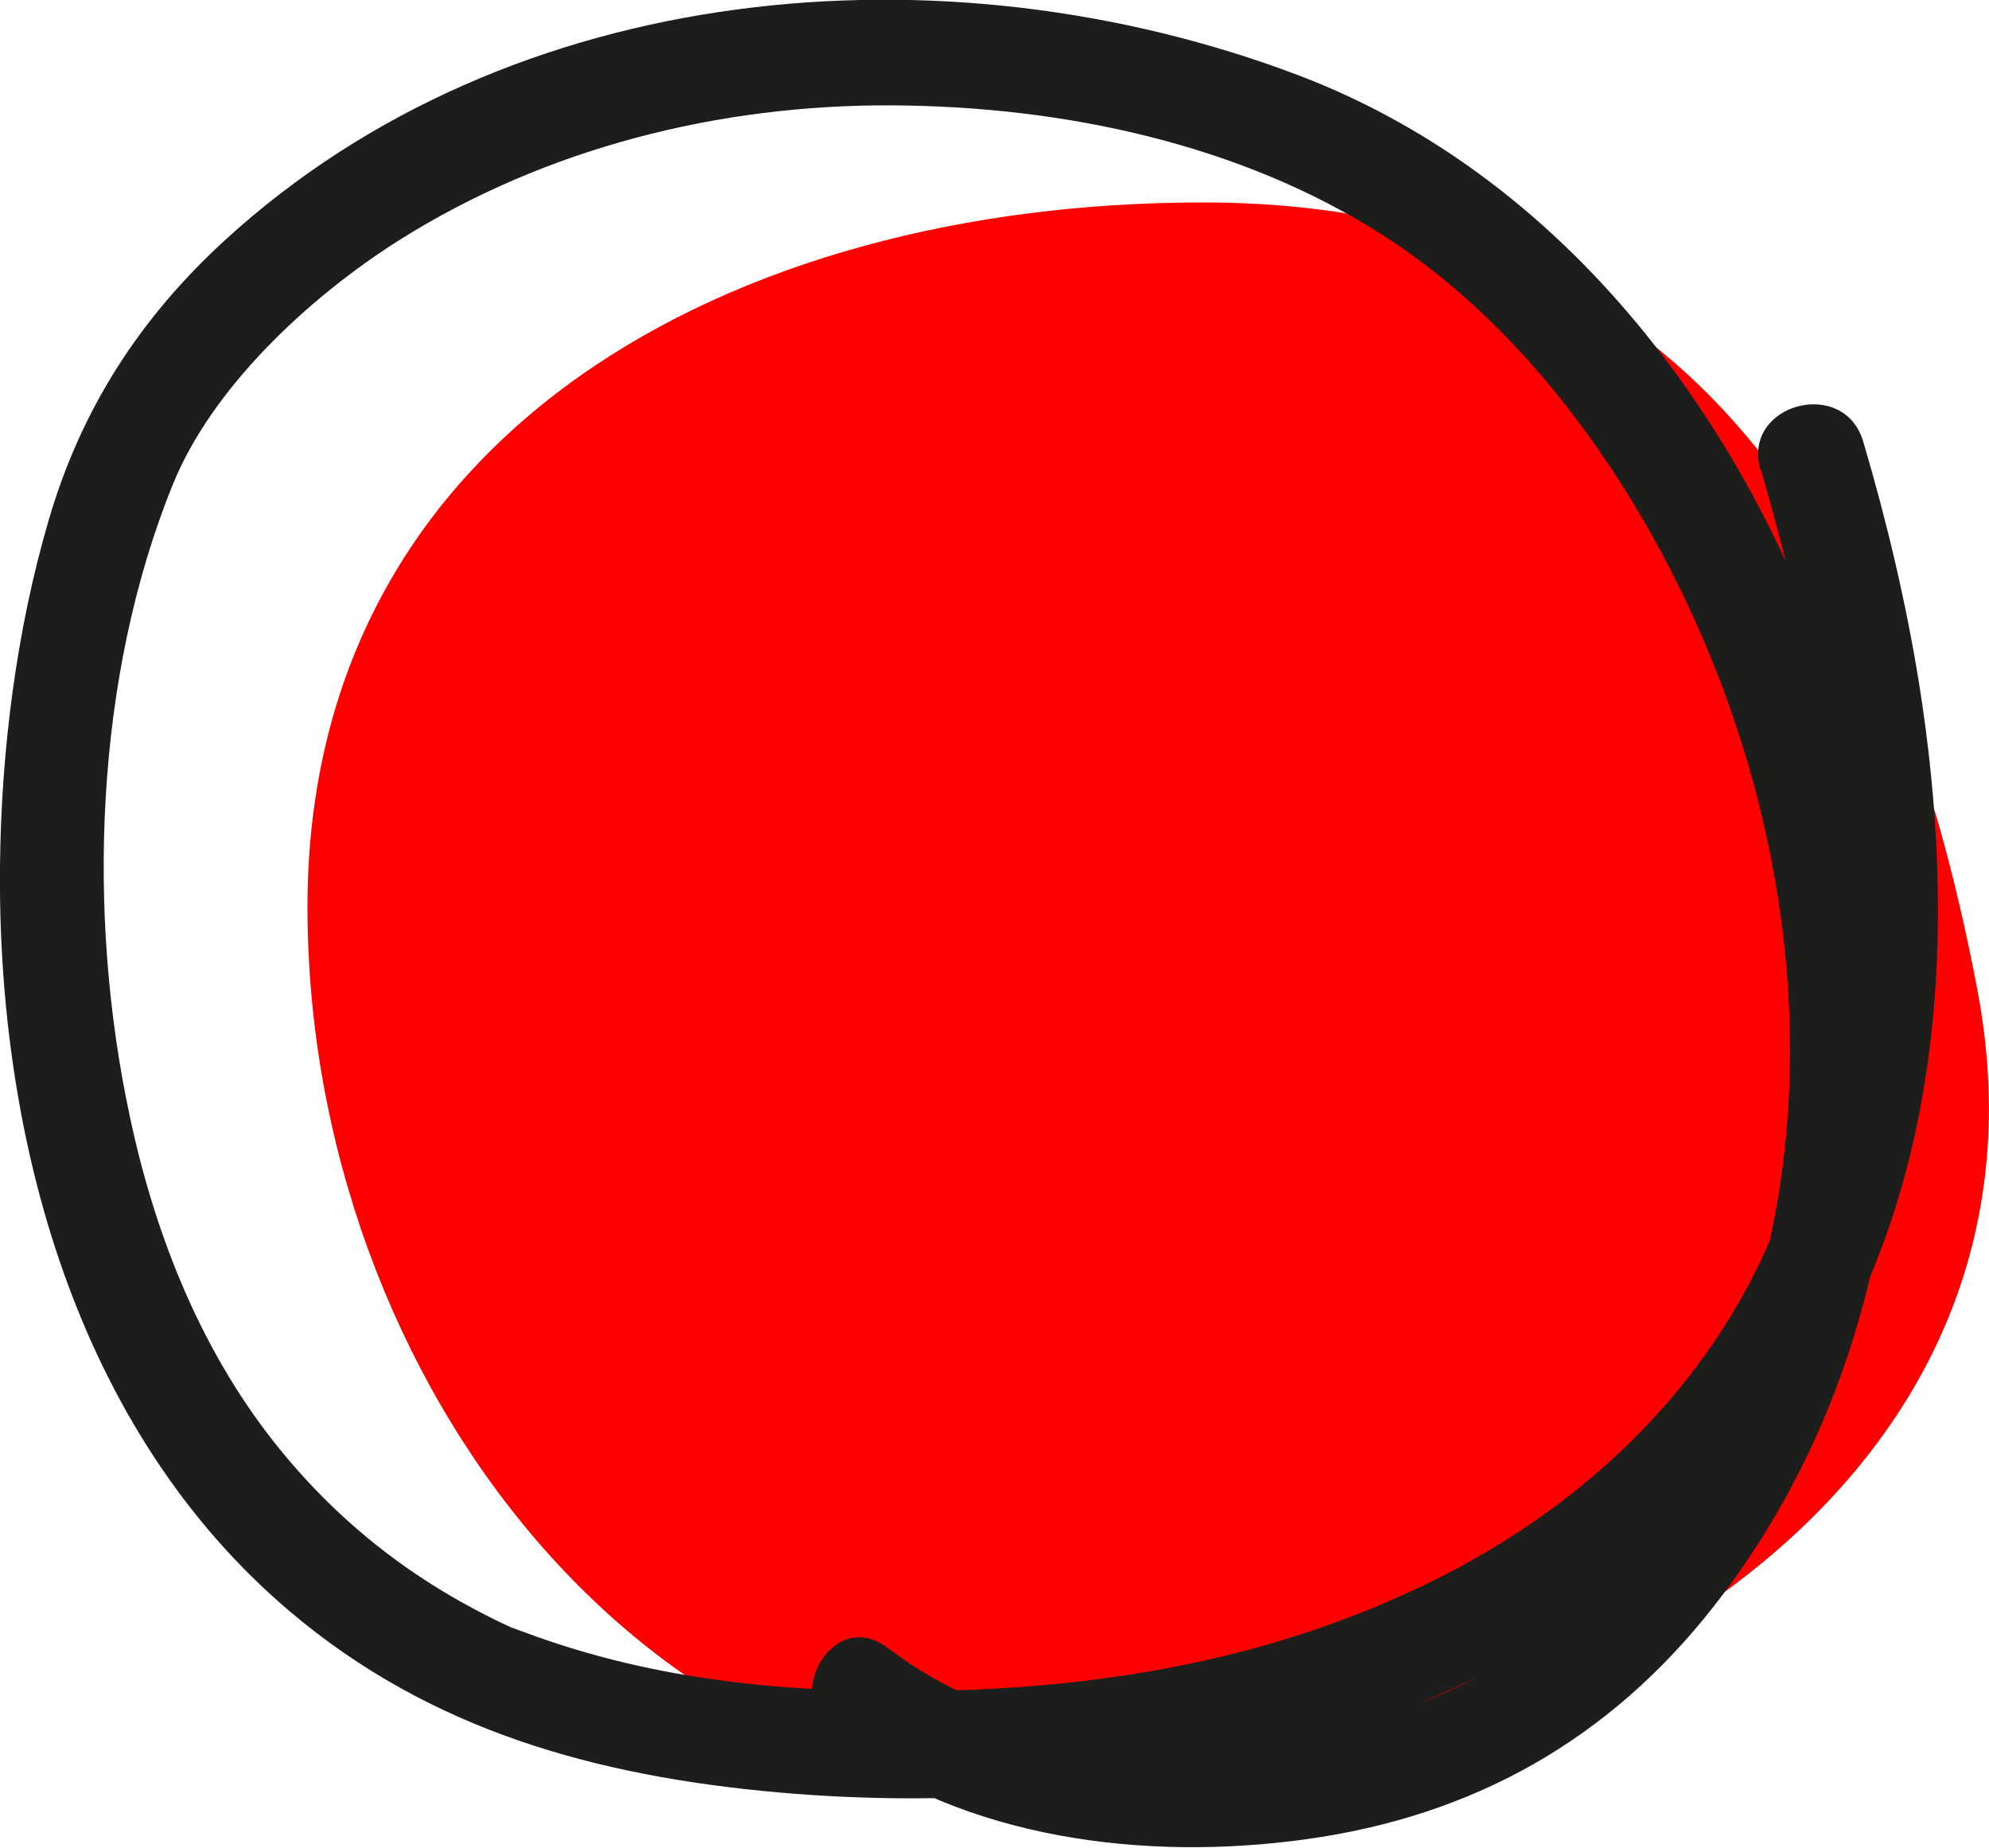 <?xml version="1.0" encoding="UTF-8"?> <svg xmlns="http://www.w3.org/2000/svg" data-name="Слой 2" viewBox="0 0 52.85 49.1"><g data-name="Слой 1"><path d="M8.17 24.1c0-12.56 11.23-18.72 23.79-18.72S50.2 13.96 52.54 26.3c2.37 12.47-9.35 20.43-22.74 21.42-12.53.93-21.63-11.06-21.63-23.62" style="fill:red"></path><path d="M46.79 12.49c1.85 6.33 2.91 13.36.55 19.7-1.65 4.43-5.11 7.78-9.31 9.84s-8.6 2.8-13.06 2.9c-3.79.08-7.45-.22-11.02-1.55-.54-.2-.25-.08-.66-.27-.68-.33-1.35-.7-1.98-1.11-1.44-.93-2.73-2.09-3.82-3.42-2.1-2.55-3.36-5.7-4.04-8.91-1.15-5.36-.94-11.66 1.14-16.79 1.03-2.55 3.57-4.95 6.02-6.5 3.89-2.45 8.49-3.6 13.07-3.58s9.28 1.03 13.05 3.44c2.86 1.83 5.12 4.52 6.84 7.42 3.71 6.29 5.18 14.25 2.92 21.29-1.1 3.43-3.3 7.14-6.39 9.12-3.28 2.1-7.68 2.65-11.46 1.9-1.84-.36-3.55-1.03-5.04-2.17s-2.87 1.36-1.43 2.45c3.48 2.64 8.28 3.21 12.5 2.63 4.47-.61 8.1-2.65 10.88-6.21 5.18-6.64 5.92-15.59 3.53-23.47C46.84 11.8 41.92 4.82 34.5 2 25.13-1.55 13.57-.57 5.98 6.38 3.71 8.46 2.16 10.87 1.3 13.8S.03 19.93 0 23.02C-.07 30.23 2.01 38 7.7 42.82c3.75 3.18 8.17 4.38 12.97 4.81s9.96 0 14.64-1.49c5.06-1.6 9.7-4.54 12.67-9.01 3.7-5.58 4.04-12.55 3.01-18.98-.35-2.17-.86-4.31-1.48-6.41-.51-1.75-3.25-1-2.73.75Z" style="fill:#1d1d1b"></path></g></svg> 